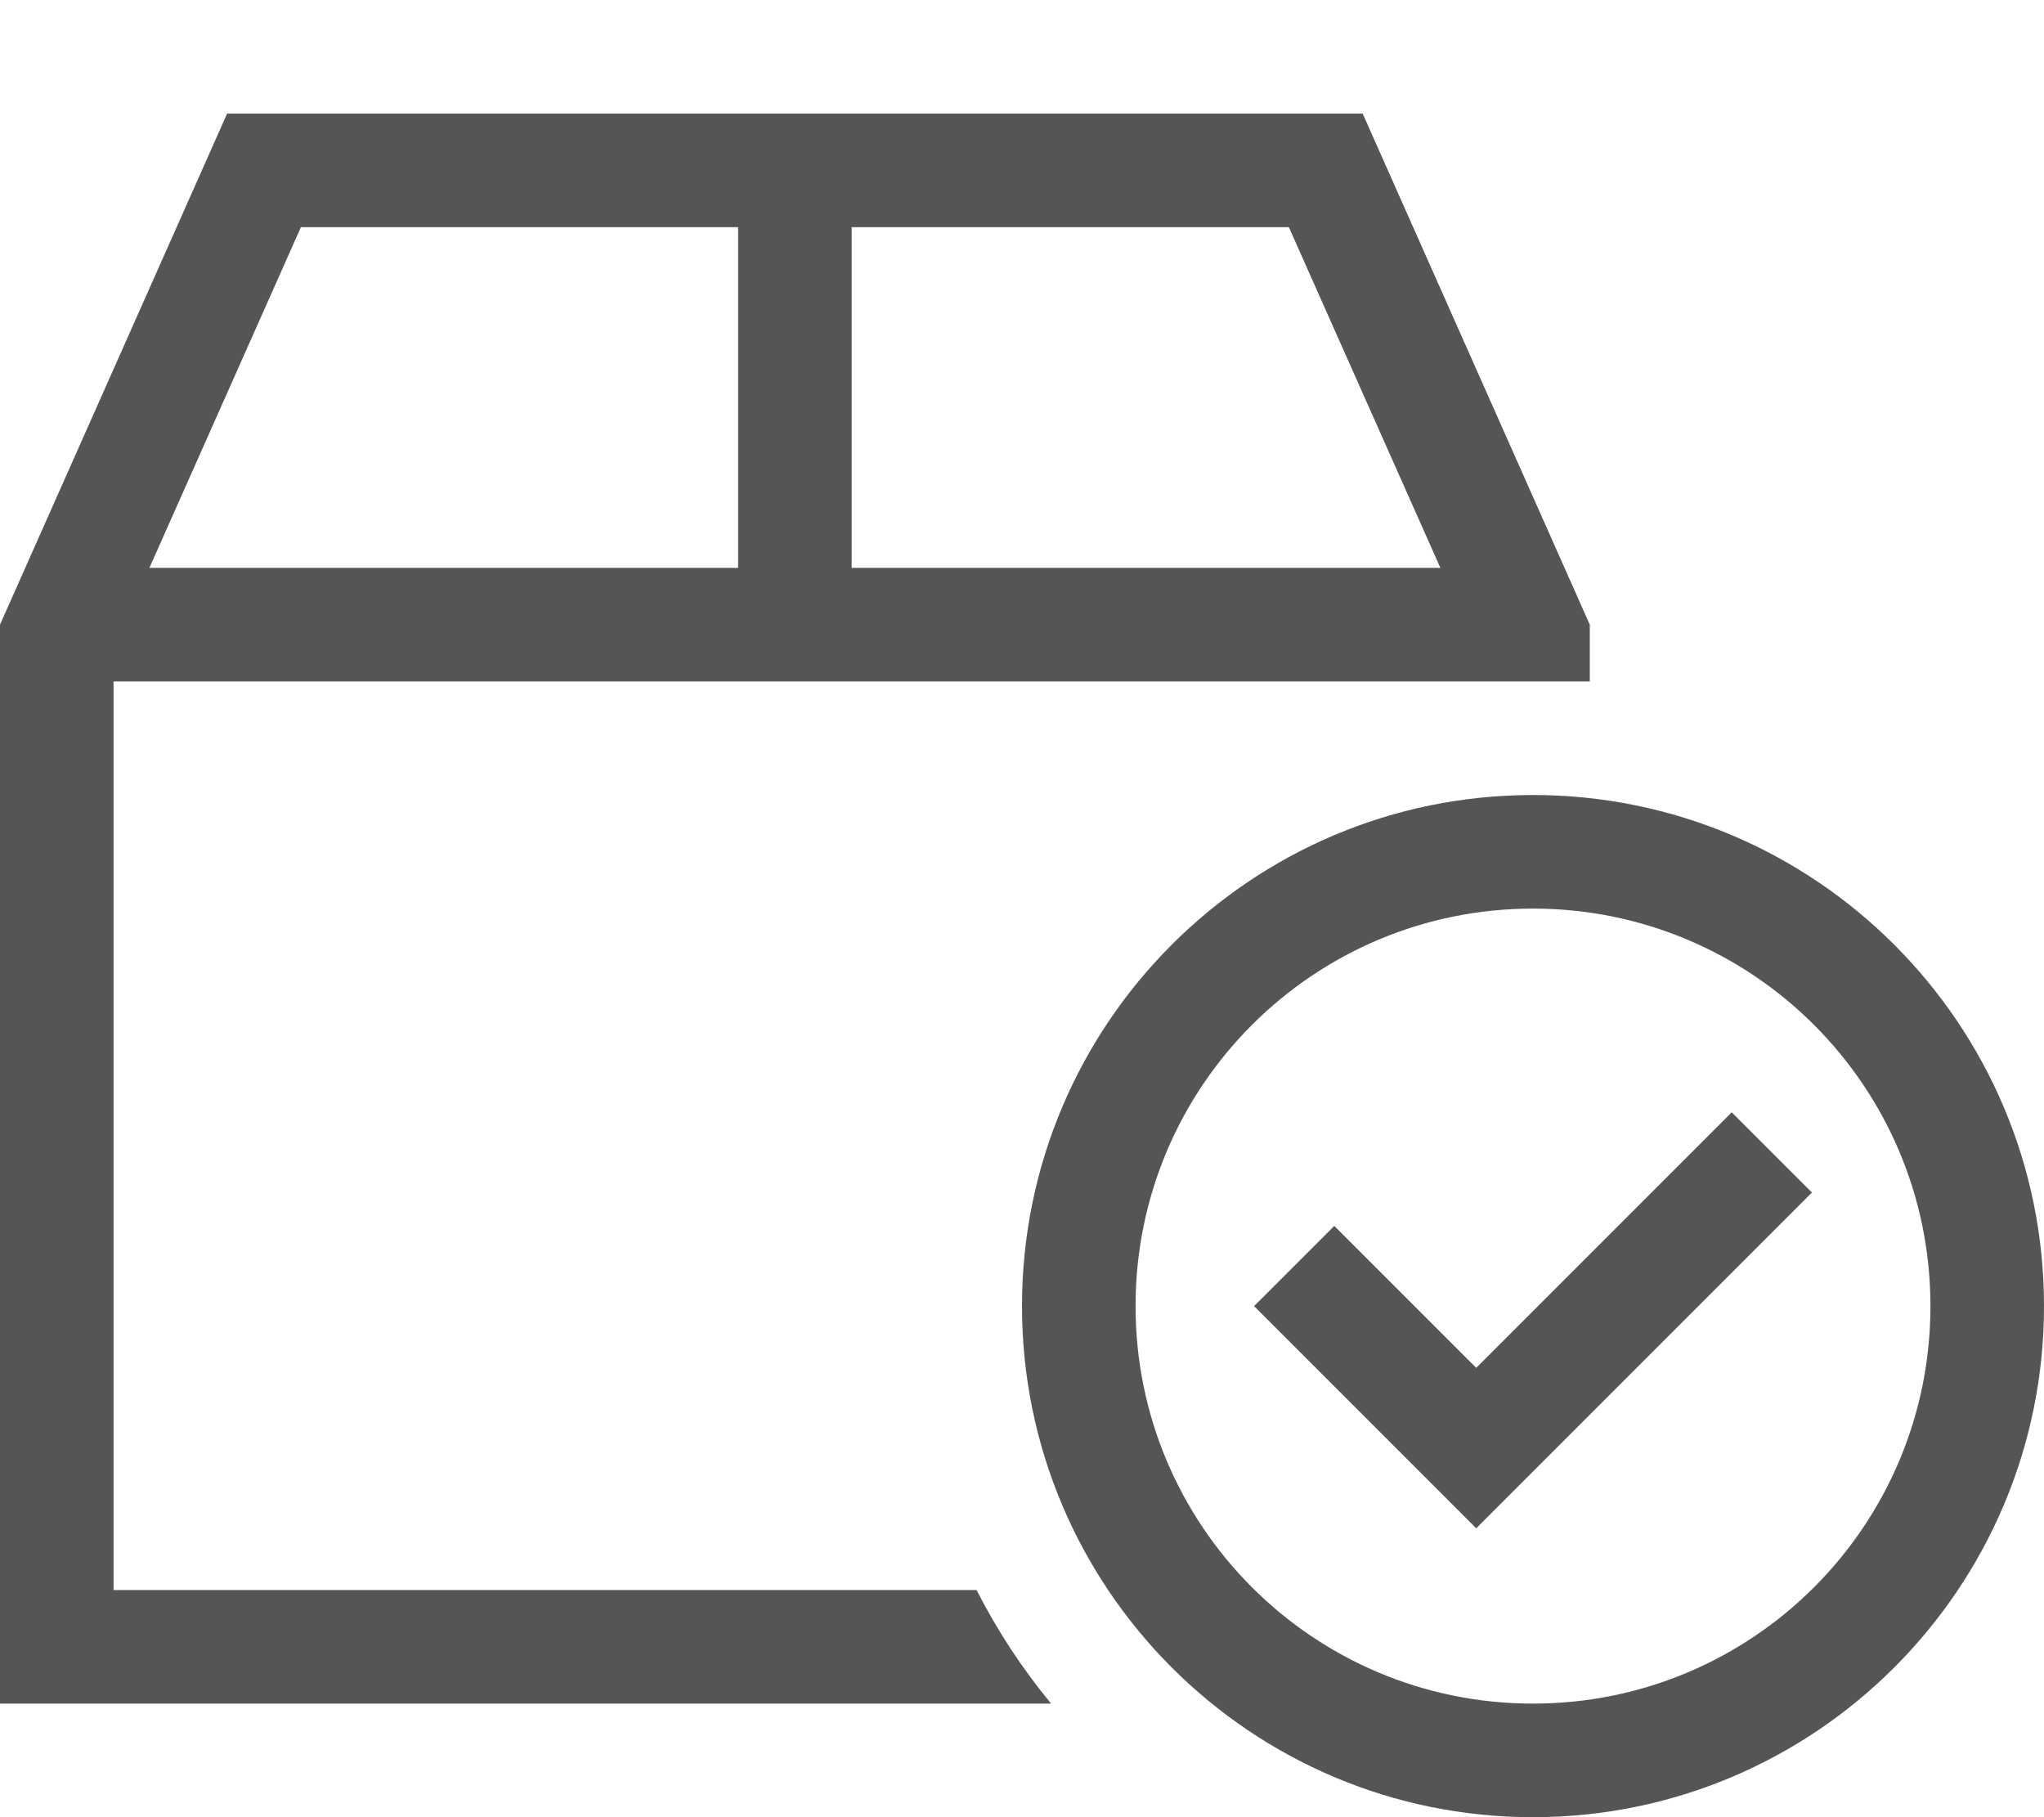<?xml version="1.0" encoding="utf-8"?>
<!-- Generator: Adobe Illustrator 27.7.0, SVG Export Plug-In . SVG Version: 6.00 Build 0)  -->
<svg version="1.1" id="レイヤー_1" xmlns="http://www.w3.org/2000/svg" xmlns:xlink="http://www.w3.org/1999/xlink" x="0px"
	 y="0px" viewBox="0 0 576 512" style="enable-background:new 0 0 576 512;" xml:space="preserve">
<style type="text/css">
	.st0{fill:#555555;}
</style>
<path class="st0" d="M42.1,160l42.7-96H208v96H42.1z M208,192h32h112h64h16h16v-16L384,32H64L0,176v272v32h32h264.2
	c-8.1-9.8-15.2-20.6-21-32H32V192H208z M363.2,64l42.7,96H240V64H363.2z M432,256c61.9,0,112,50.1,112,112s-50.1,112-112,112l0,0
	c-61.9,0-112-50.1-112-112S370.1,256,432,256z M432,512c79.5,0,144-64.5,144-144s-64.5-144-144-144s-144,64.5-144,144
	S352.5,512,432,512z M510.6,336L488,313.4l-11.3,11.3L416,385.4l-28.7-28.7L376,345.4L353.4,368l11.3,11.3l40,40l11.3,11.3
	l11.3-11.3l72-72L510.6,336z"/>
</svg>
